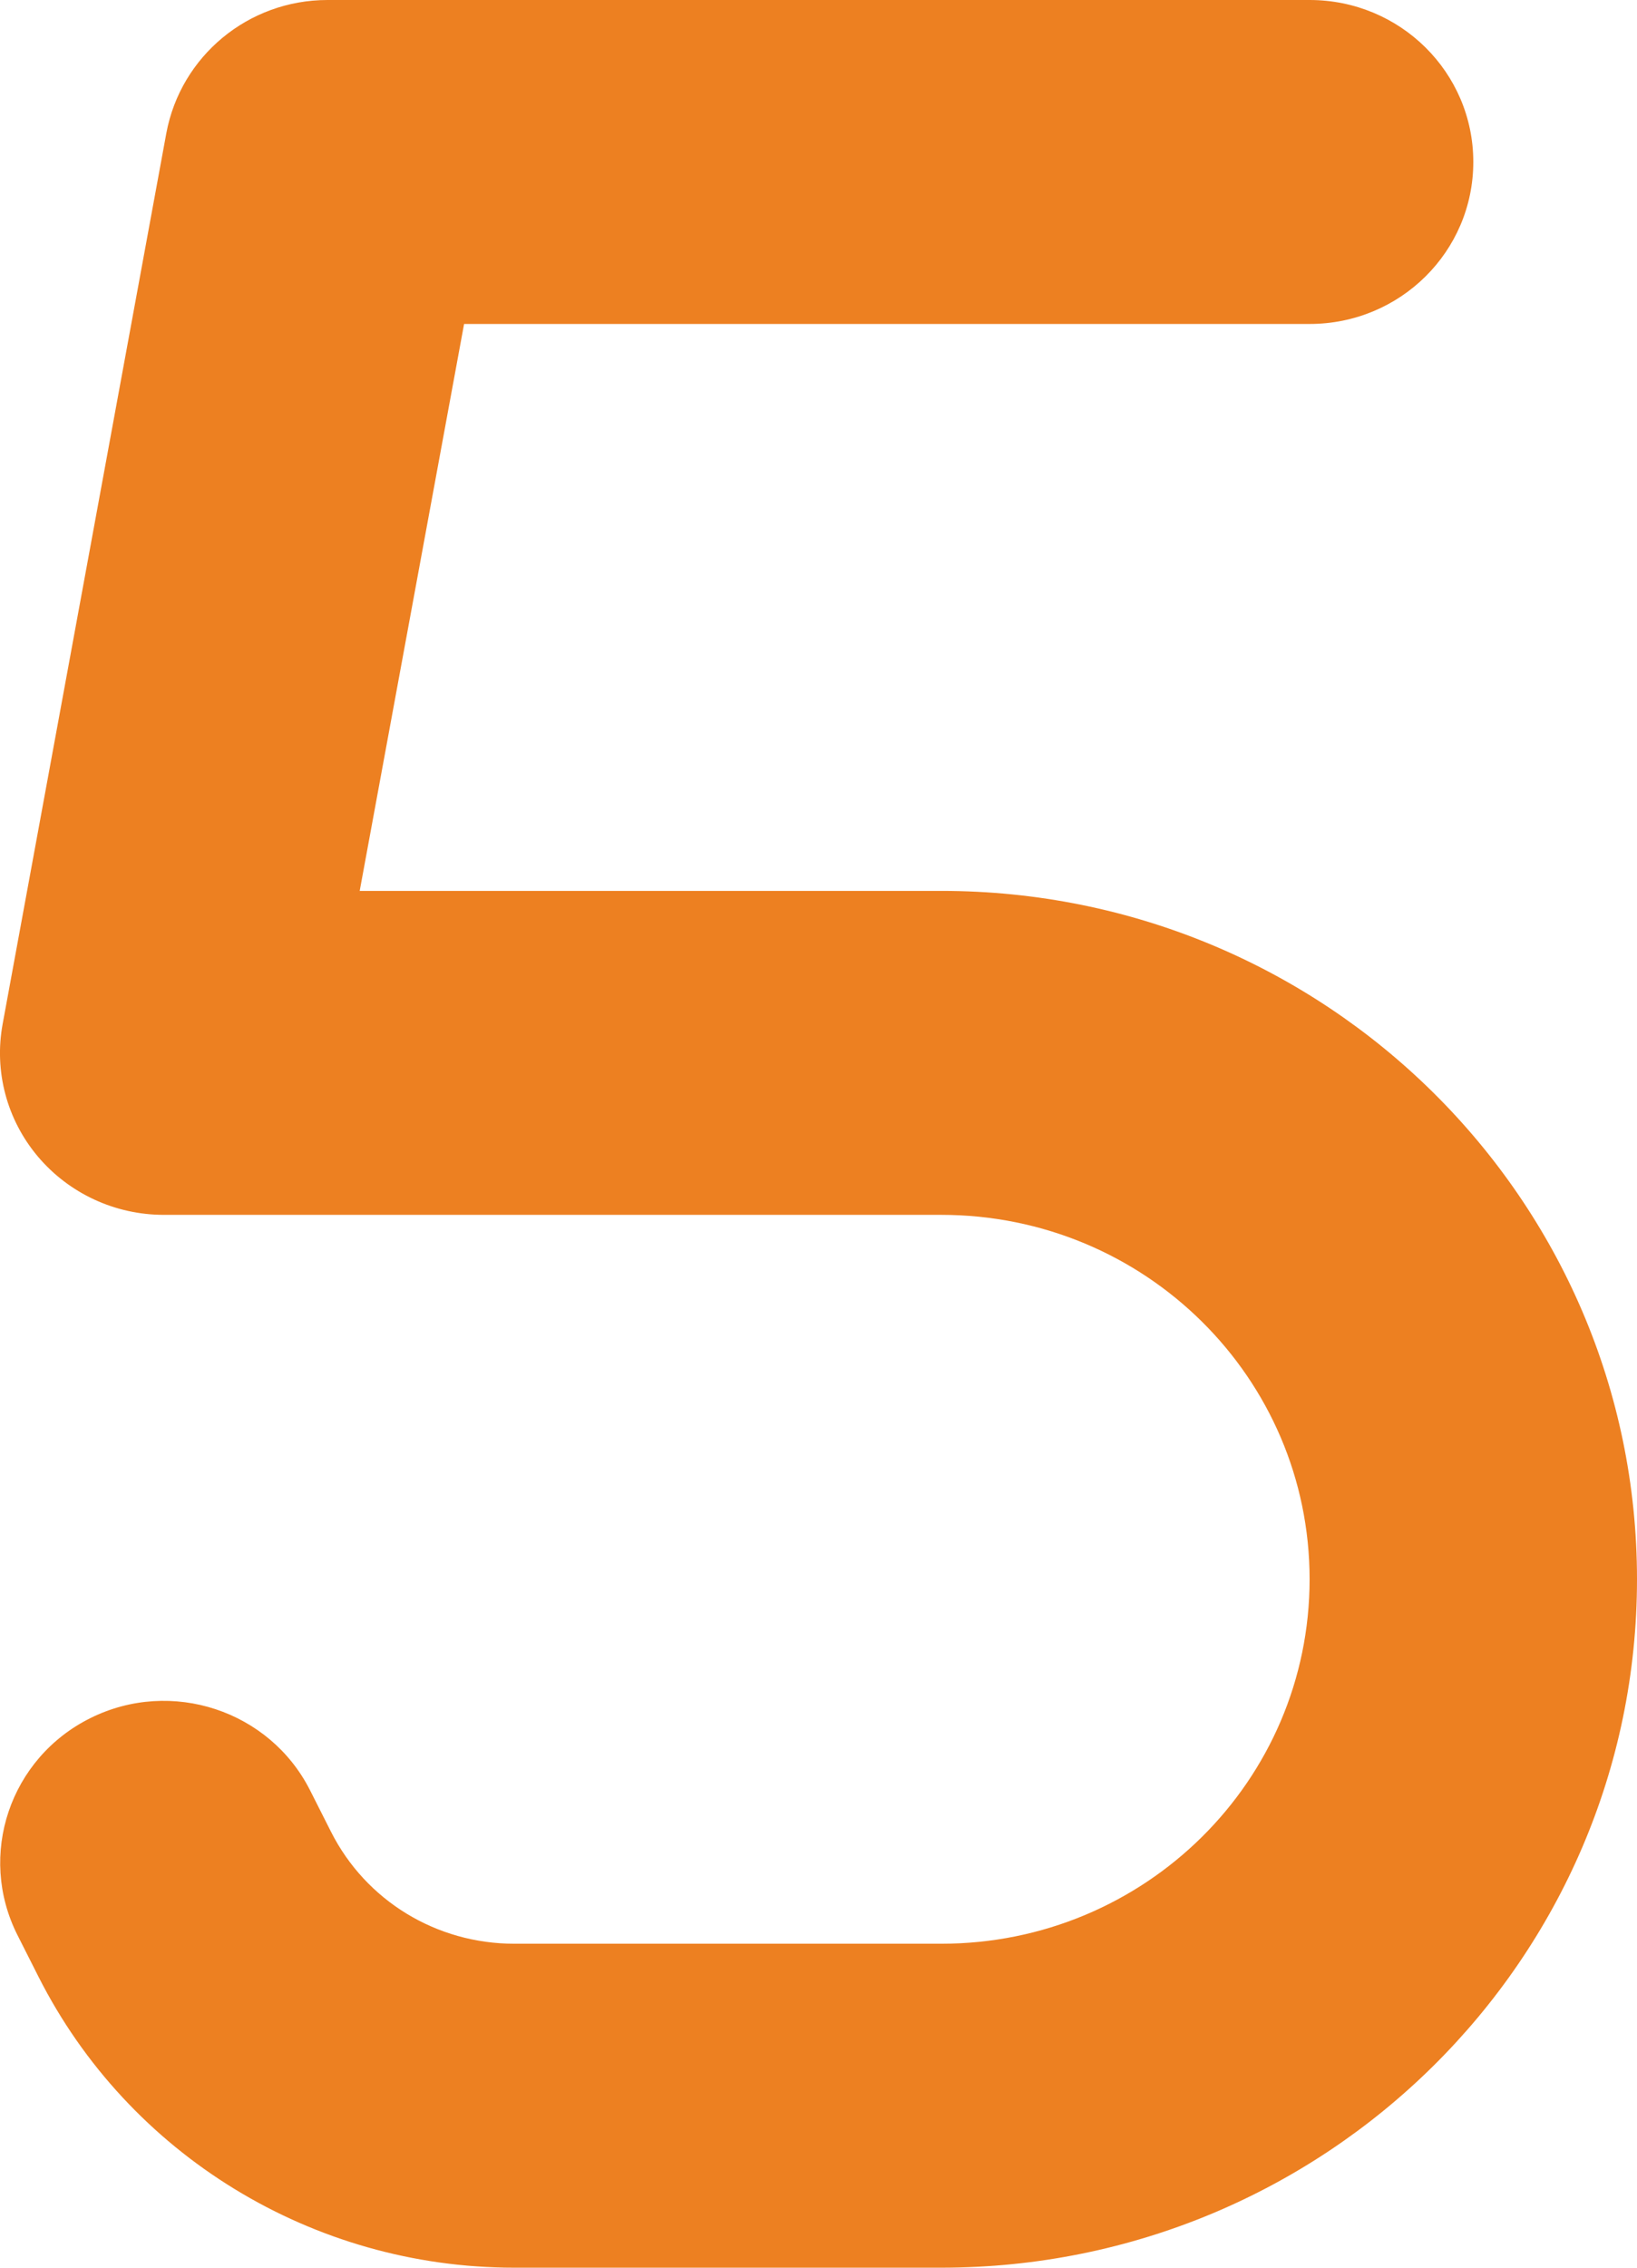 <svg width="26" height="36" viewBox="0 0 26 36" fill="none" xmlns="http://www.w3.org/2000/svg">
<path d="M2.642 2.113C2.87 0.892 3.942 0 5.201 0H20.8C22.238 0 23.4 1.149 23.4 2.571C23.4 3.994 22.238 5.143 20.8 5.143H7.371L5.713 14.143H14.951C21.052 14.143 26 19.037 26 25.071C26 31.106 21.052 36 14.951 36H8.167C4.966 36 2.041 34.208 0.611 31.38L0.278 30.721C-0.364 29.451 0.156 27.908 1.44 27.273C2.723 26.638 4.283 27.153 4.925 28.422L5.258 29.081C5.811 30.174 6.932 30.857 8.167 30.857H14.951C18.184 30.857 20.8 28.27 20.8 25.071C20.8 21.873 18.184 19.286 14.951 19.286H2.602C1.83 19.286 1.099 18.948 0.603 18.362C0.107 17.775 -0.096 17.004 0.042 16.256L2.642 2.113Z" fill="#ed8021"/>
</svg>
